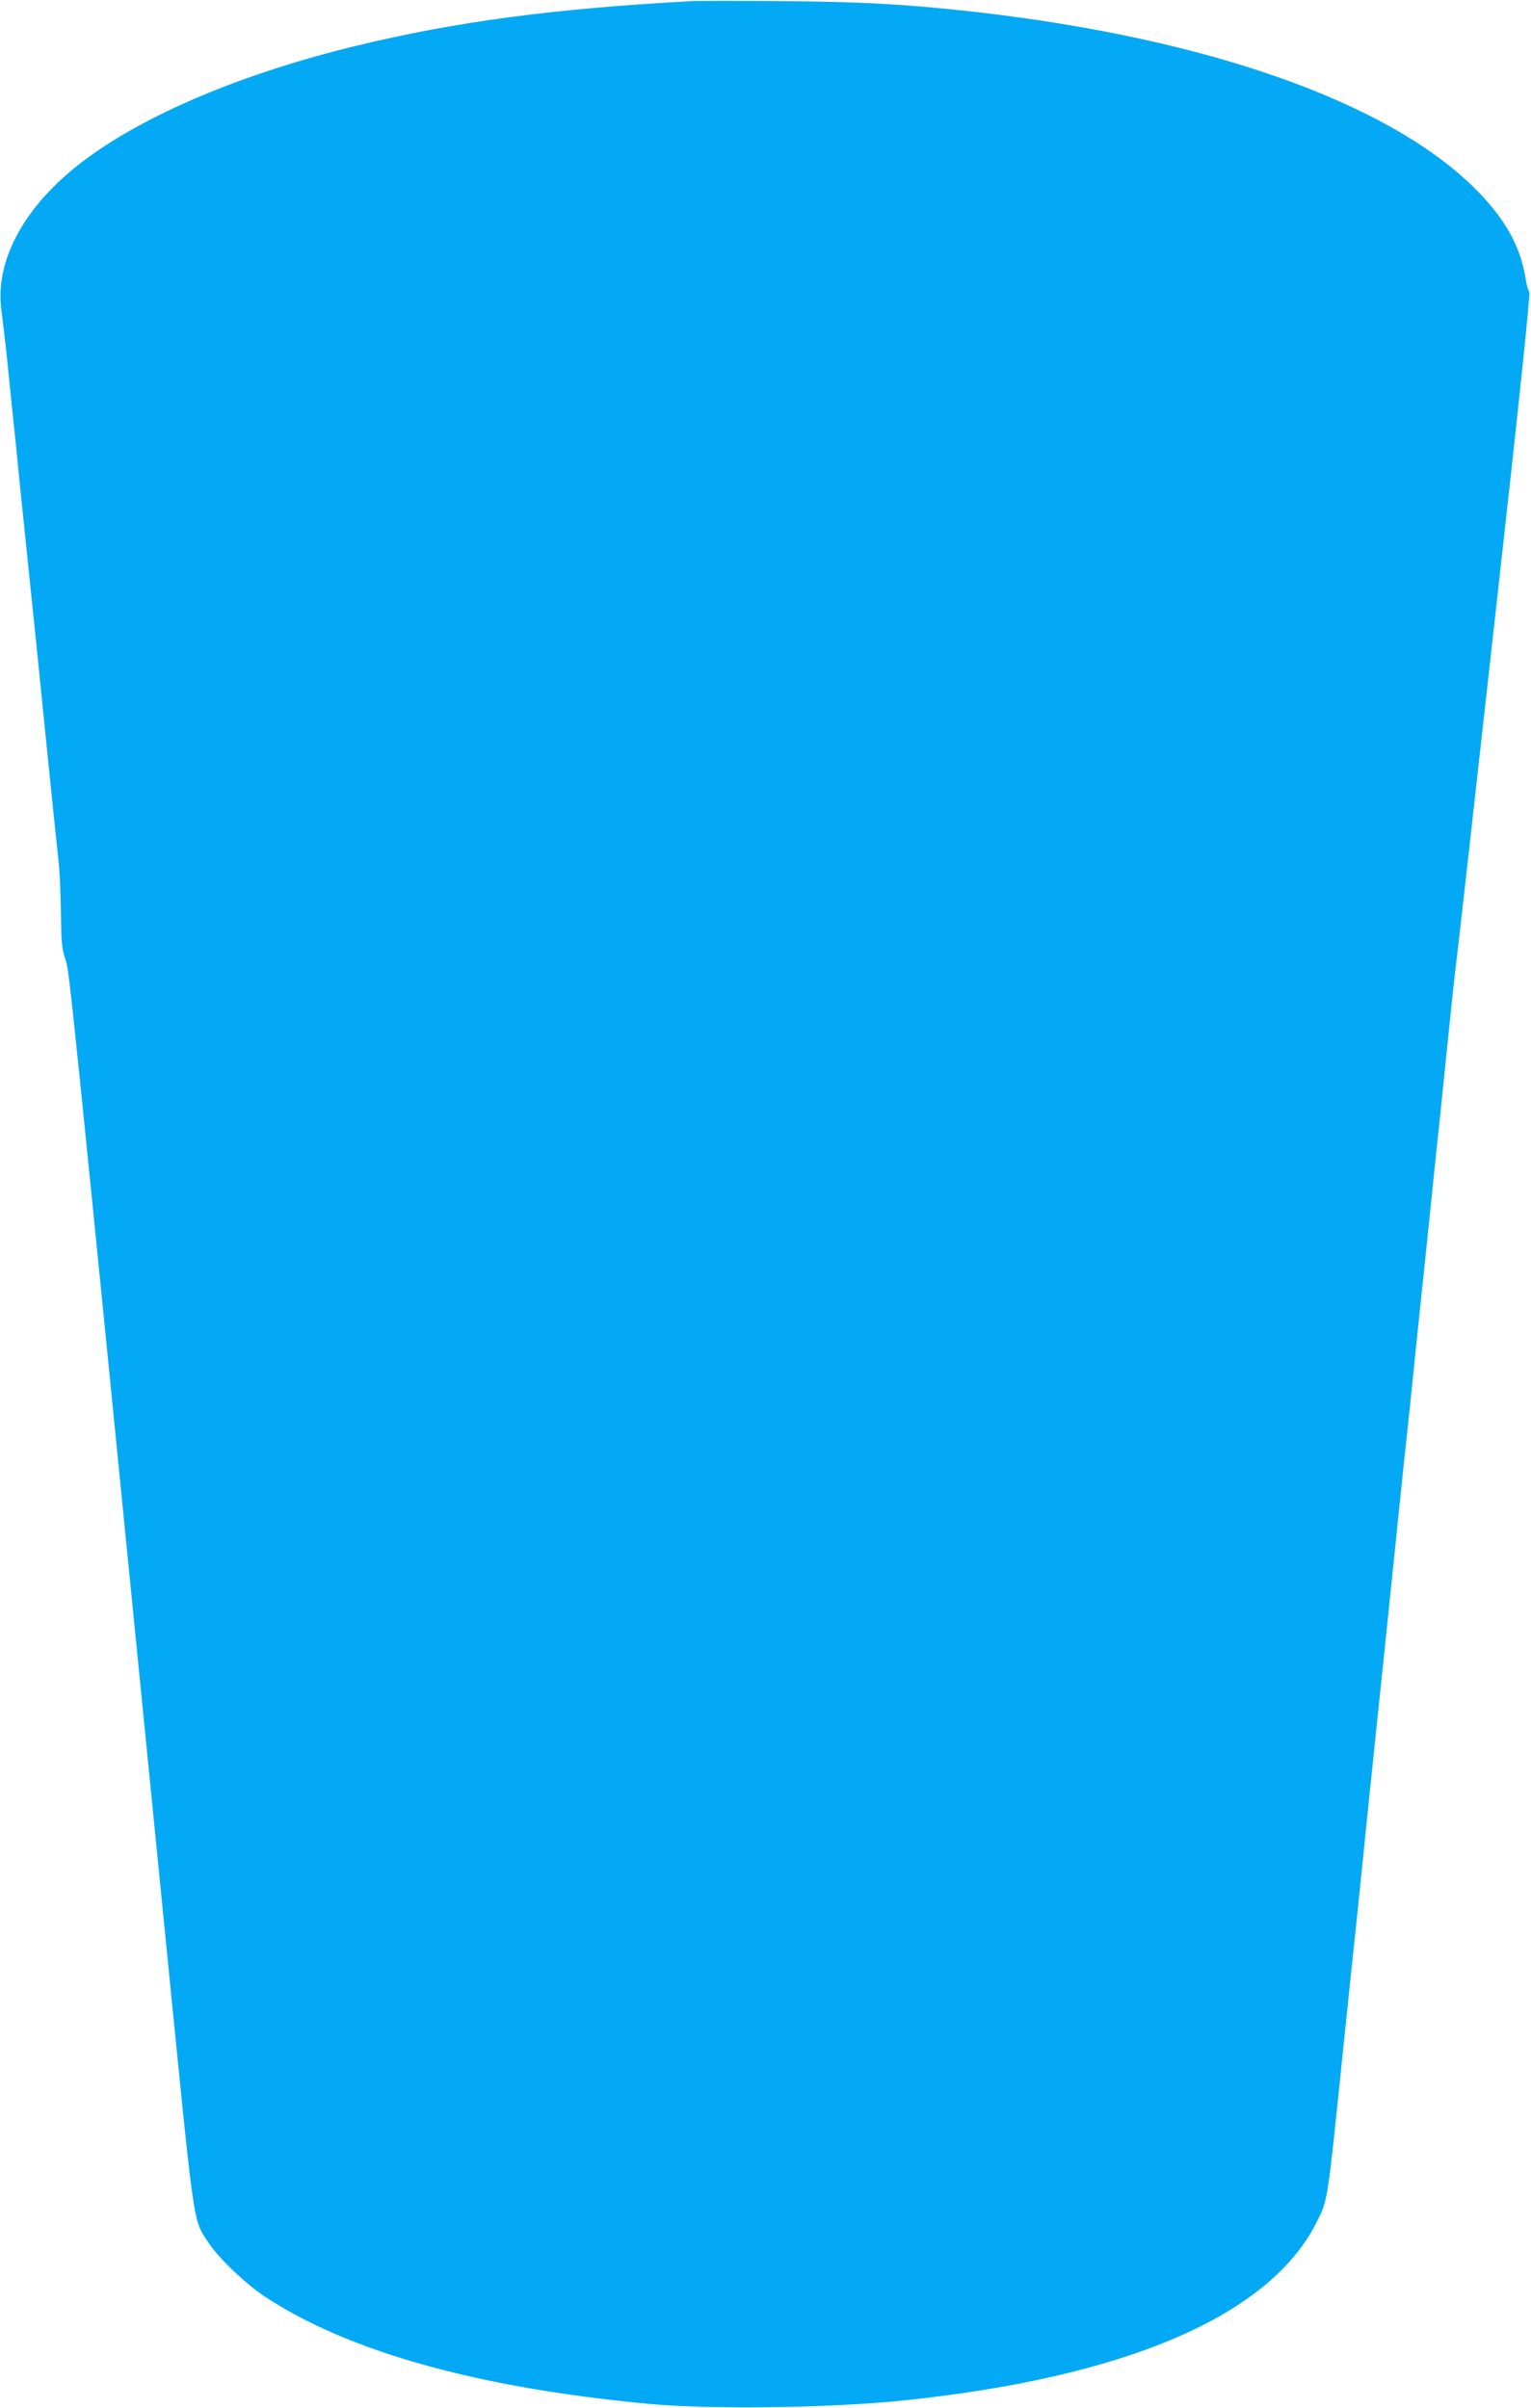 <?xml version="1.0" standalone="no"?>
<!DOCTYPE svg PUBLIC "-//W3C//DTD SVG 20010904//EN"
 "http://www.w3.org/TR/2001/REC-SVG-20010904/DTD/svg10.dtd">
<svg version="1.0" xmlns="http://www.w3.org/2000/svg"
 width="814pt" height="1280pt" viewBox="0 0 814 1280"
 preserveAspectRatio="xMidYMid meet">
<g transform="translate(0,1280) scale(0.1,-0.1)"
fill="#03a9f4" stroke="none">
<path d="M3680 12794 c-731 -39 -1255 -109 -1780 -236 -609 -147 -1131 -367
-1460 -616 -311 -236 -470 -529 -432 -794 6 -46 18 -149 27 -230 8 -82 22
-214 30 -295 9 -82 27 -258 40 -393 14 -135 34 -332 45 -437 11 -106 29 -280
40 -385 11 -106 40 -395 65 -643 25 -247 51 -495 57 -550 6 -55 11 -179 12
-275 2 -150 5 -184 24 -240 22 -67 18 -26 538 -5260 151 -1515 138 -1430 222
-1560 51 -79 194 -216 297 -285 442 -293 1129 -486 2040 -572 331 -31 965 -23
1360 18 1184 123 1945 451 2194 945 62 124 57 95 141 909 17 165 35 338 40
385 5 47 23 218 40 380 16 162 48 466 69 675 70 668 121 1162 151 1455 16 157
34 328 40 380 6 52 24 226 40 385 16 160 39 376 50 480 11 105 29 278 40 385
11 107 24 238 30 290 6 52 24 226 40 385 48 469 51 495 65 610 8 61 100 881
205 1824 126 1125 188 1716 181 1720 -5 4 -15 36 -20 72 -28 175 -114 325
-276 484 -463 454 -1412 789 -2635 930 -372 42 -610 56 -1050 59 -223 2 -434
2 -470 0z"/>
</g>
</svg>
